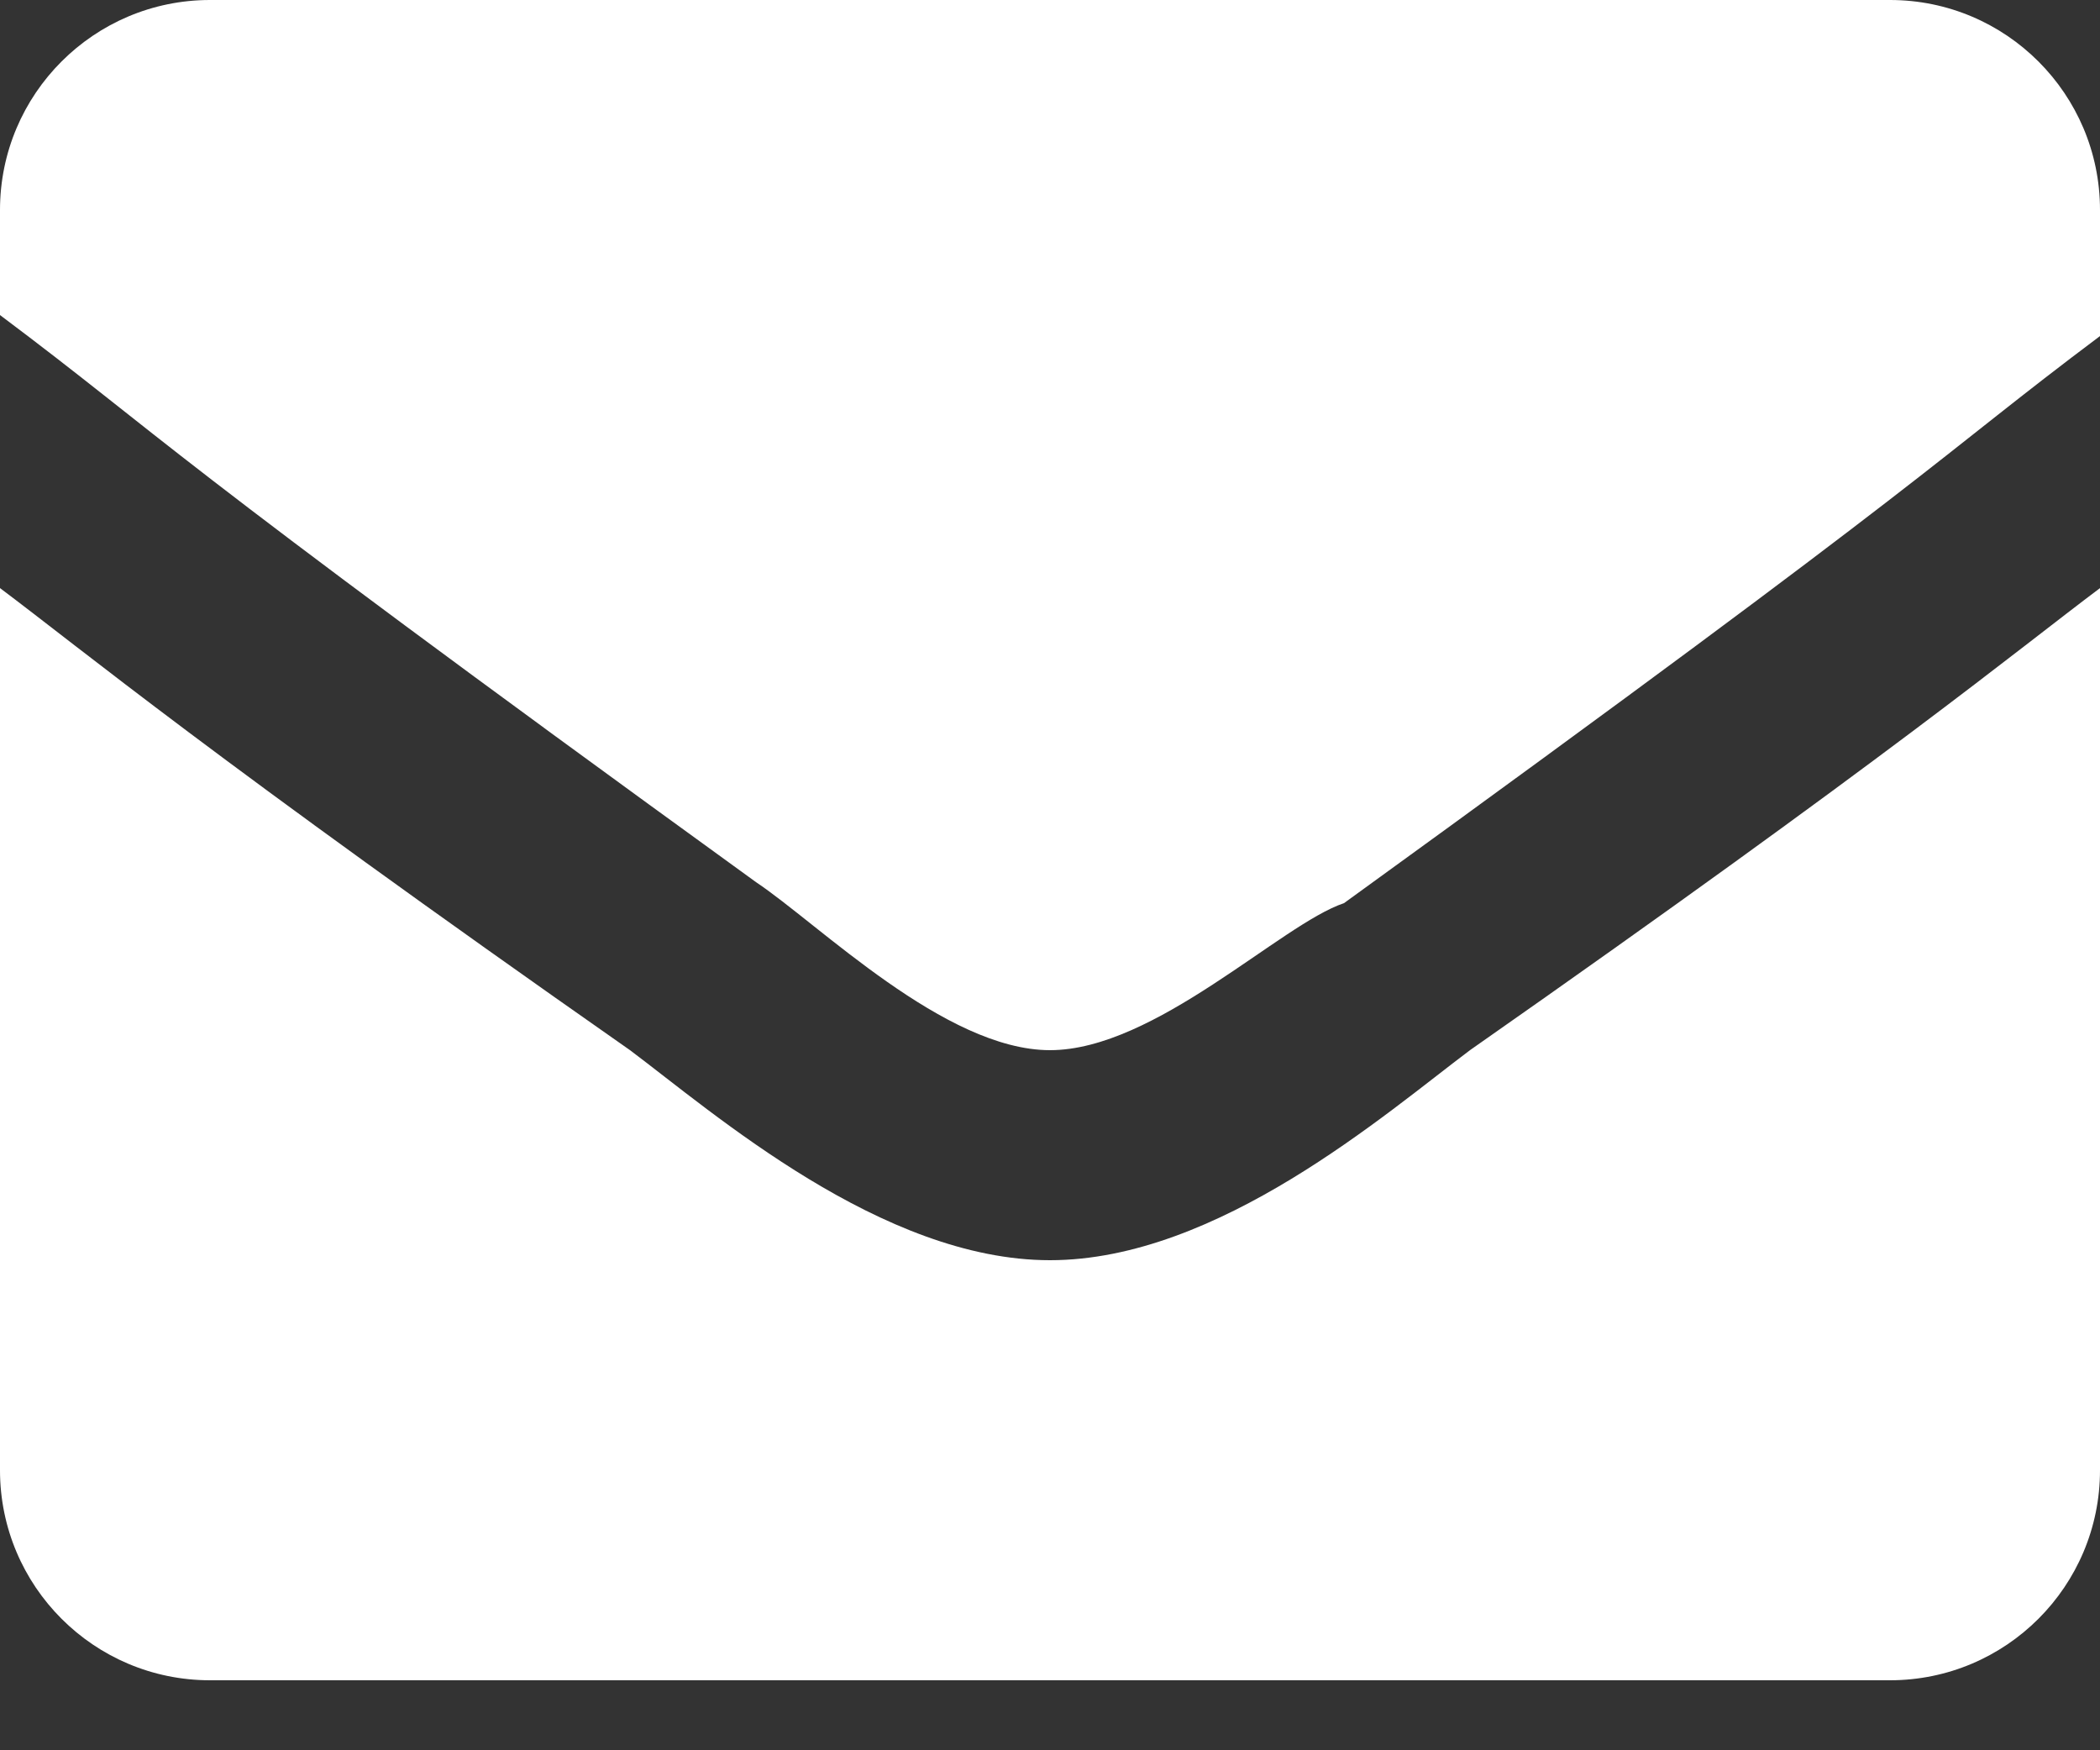 <svg width="18" height="15" viewBox="0 0 18 15" fill="none" xmlns="http://www.w3.org/2000/svg">
<rect x="0" y="0" width="18" height="15" fill="#333333" stroke="none"/>
<path d="M9 10.8C7.56 10.8 6.12 9.54 5.4 9C1.8 6.48 0.72 5.58 0 5.04V12.6C0 13.594 0.806 14.4 1.8 14.4H16.2C17.194 14.4 18 13.594 18 12.6V5.04C17.28 5.58 16.2 6.48 12.6 9C11.88 9.54 10.44 10.8 9 10.8ZM16.2 0H1.8C0.806 0 0 0.806 0 1.8V2.7C1.44 3.78 1.26 3.78 6.48 7.56C7.02 7.92 8.1 9 9 9C9.9 9 10.98 7.92 11.52 7.74C16.74 3.96 16.56 3.96 18 2.88V1.8C18 0.806 17.194 0 16.2 0Z" fill="white"/>
</svg>
